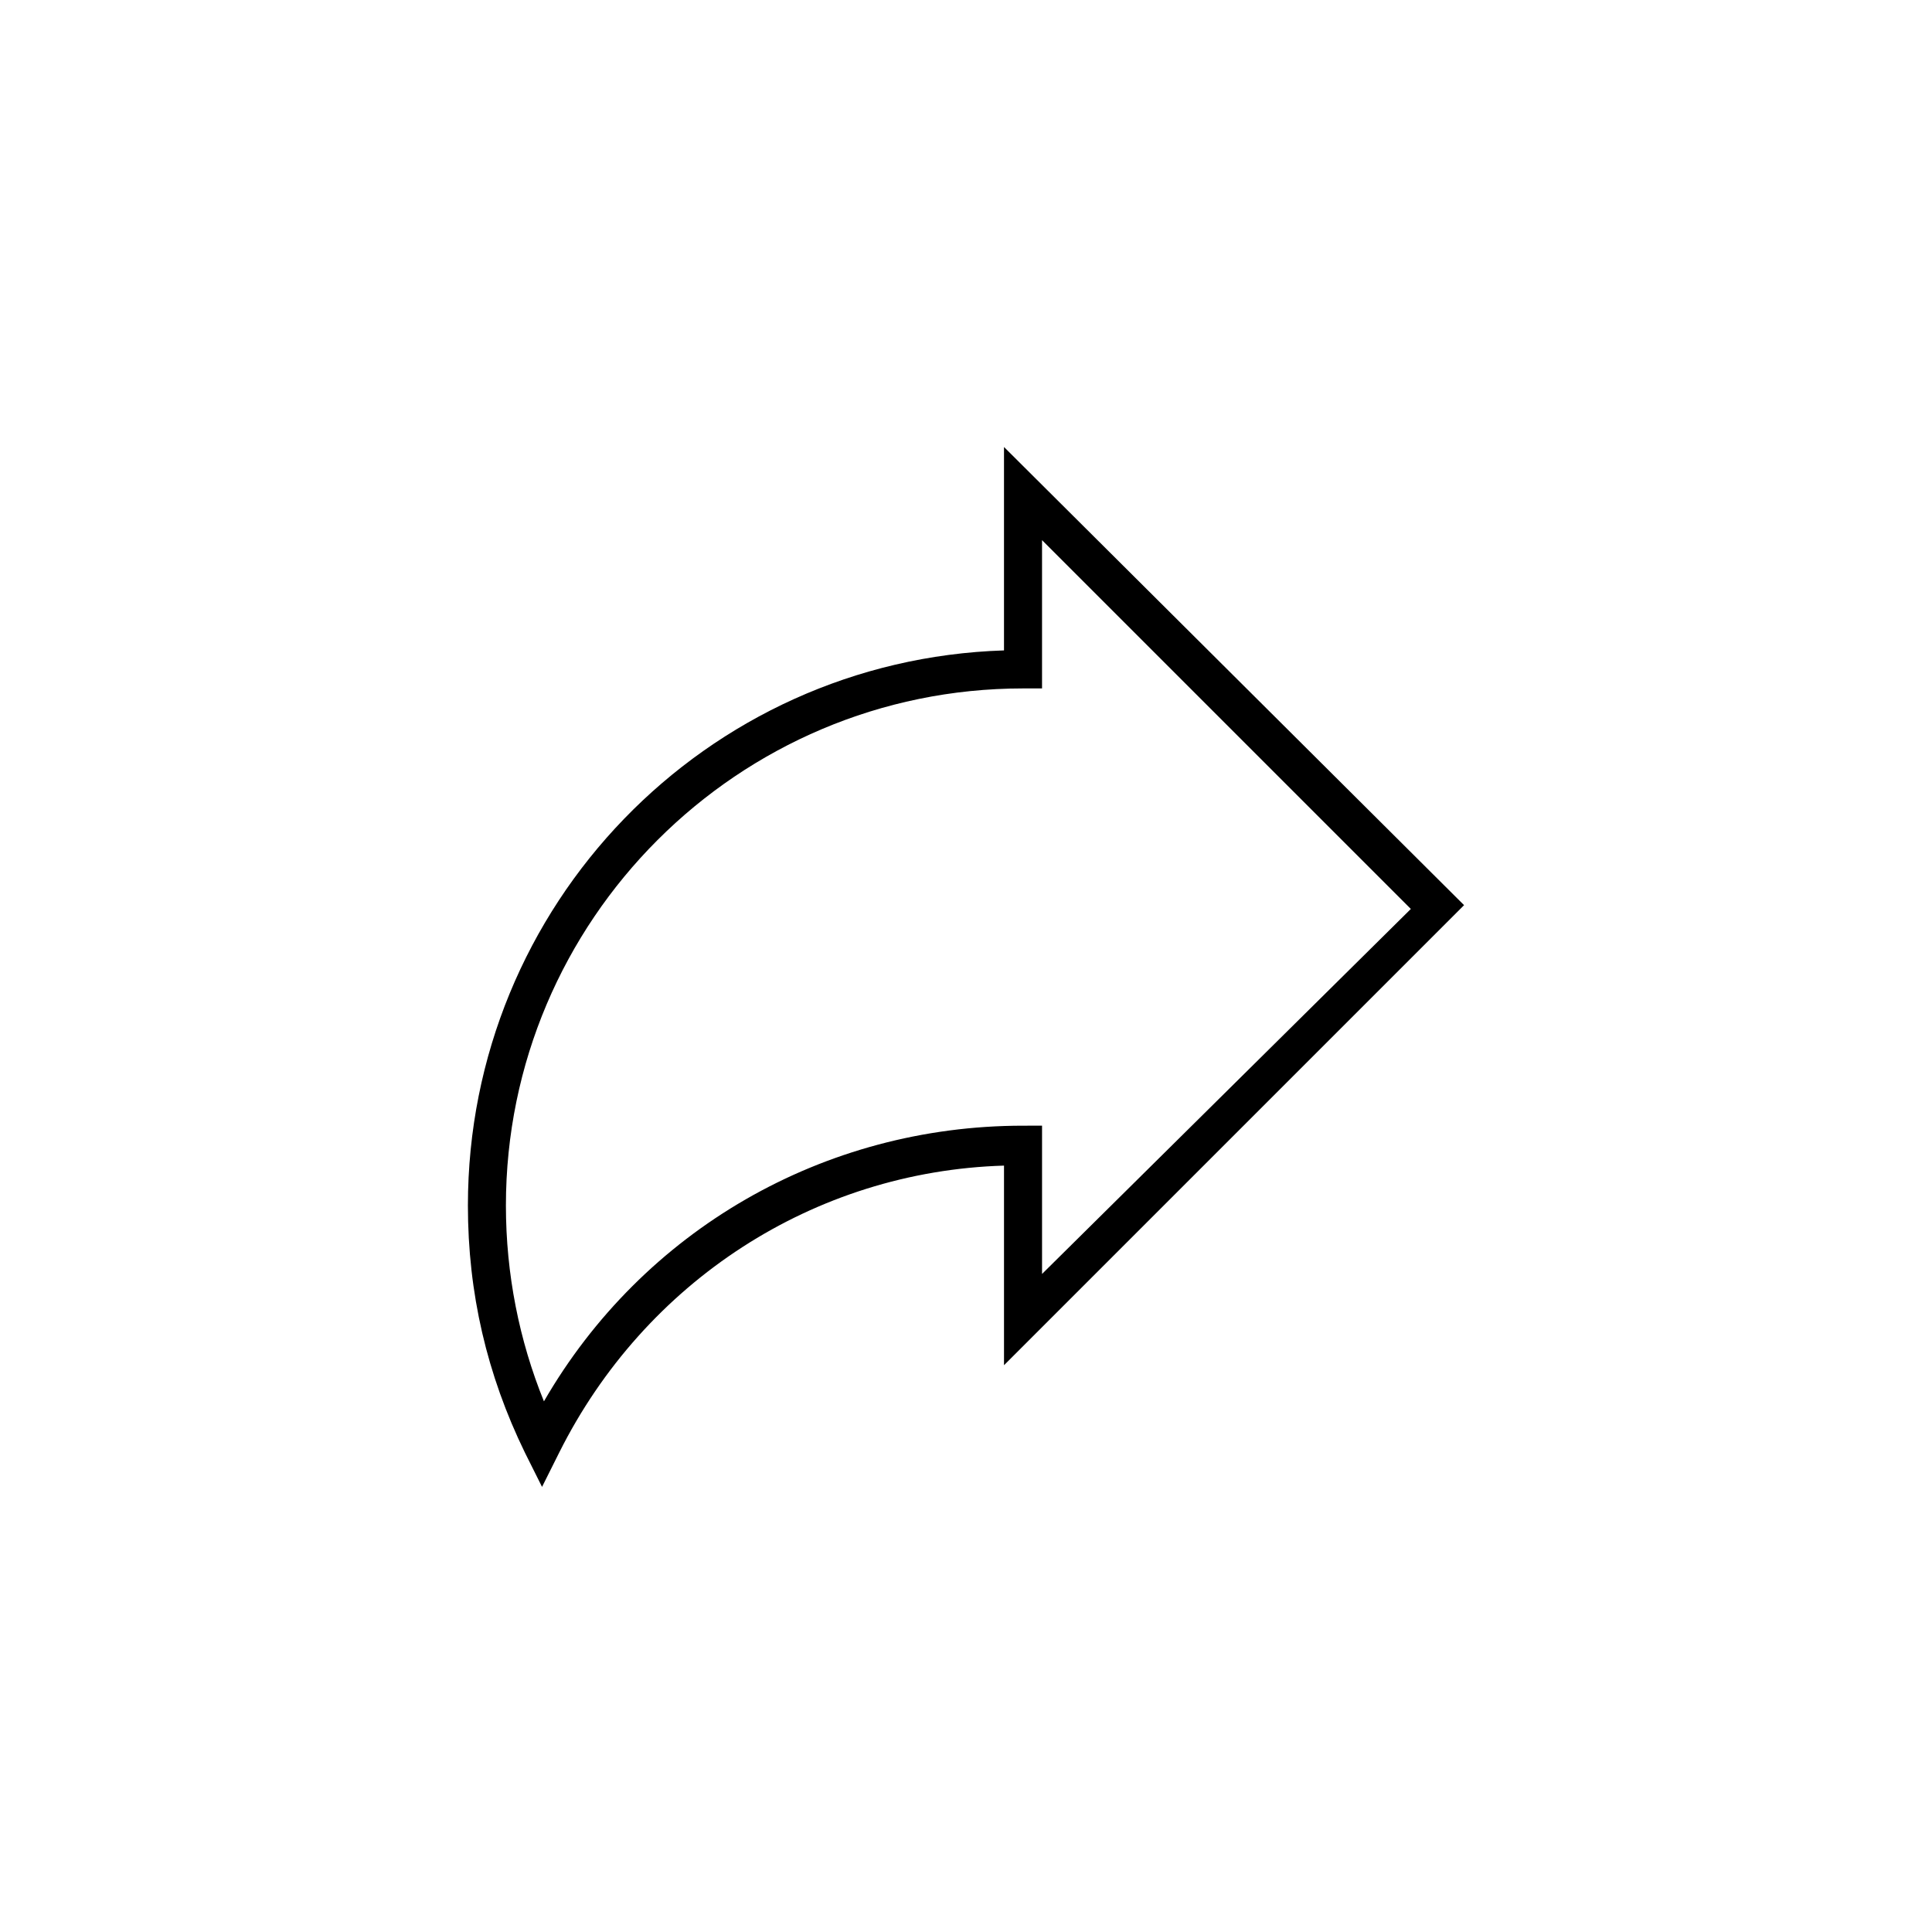<?xml version="1.0" encoding="UTF-8"?>
<!-- Uploaded to: ICON Repo, www.iconrepo.com, Generator: ICON Repo Mixer Tools -->
<svg fill="#000000" width="800px" height="800px" version="1.1" viewBox="144 144 512 512" xmlns="http://www.w3.org/2000/svg">
 <path d="m410.07 262.46v53.906c-79.098 2.519-142.07 67.512-142.07 147.11 0 23.176 5.039 44.84 15.113 65.496l4.535 9.07 4.535-9.07c22.672-45.344 67.512-74.562 117.89-76.074v52.898l121.92-121.92zm5.039 179.86c-52.898 0-100.76 27.711-126.96 73.051-6.551-16.121-10.078-33.754-10.078-51.891 0-75.57 61.465-137.04 137.04-137.04h5.039v-39.297l97.738 97.738-97.734 96.73v-39.297z"/>
</svg>
